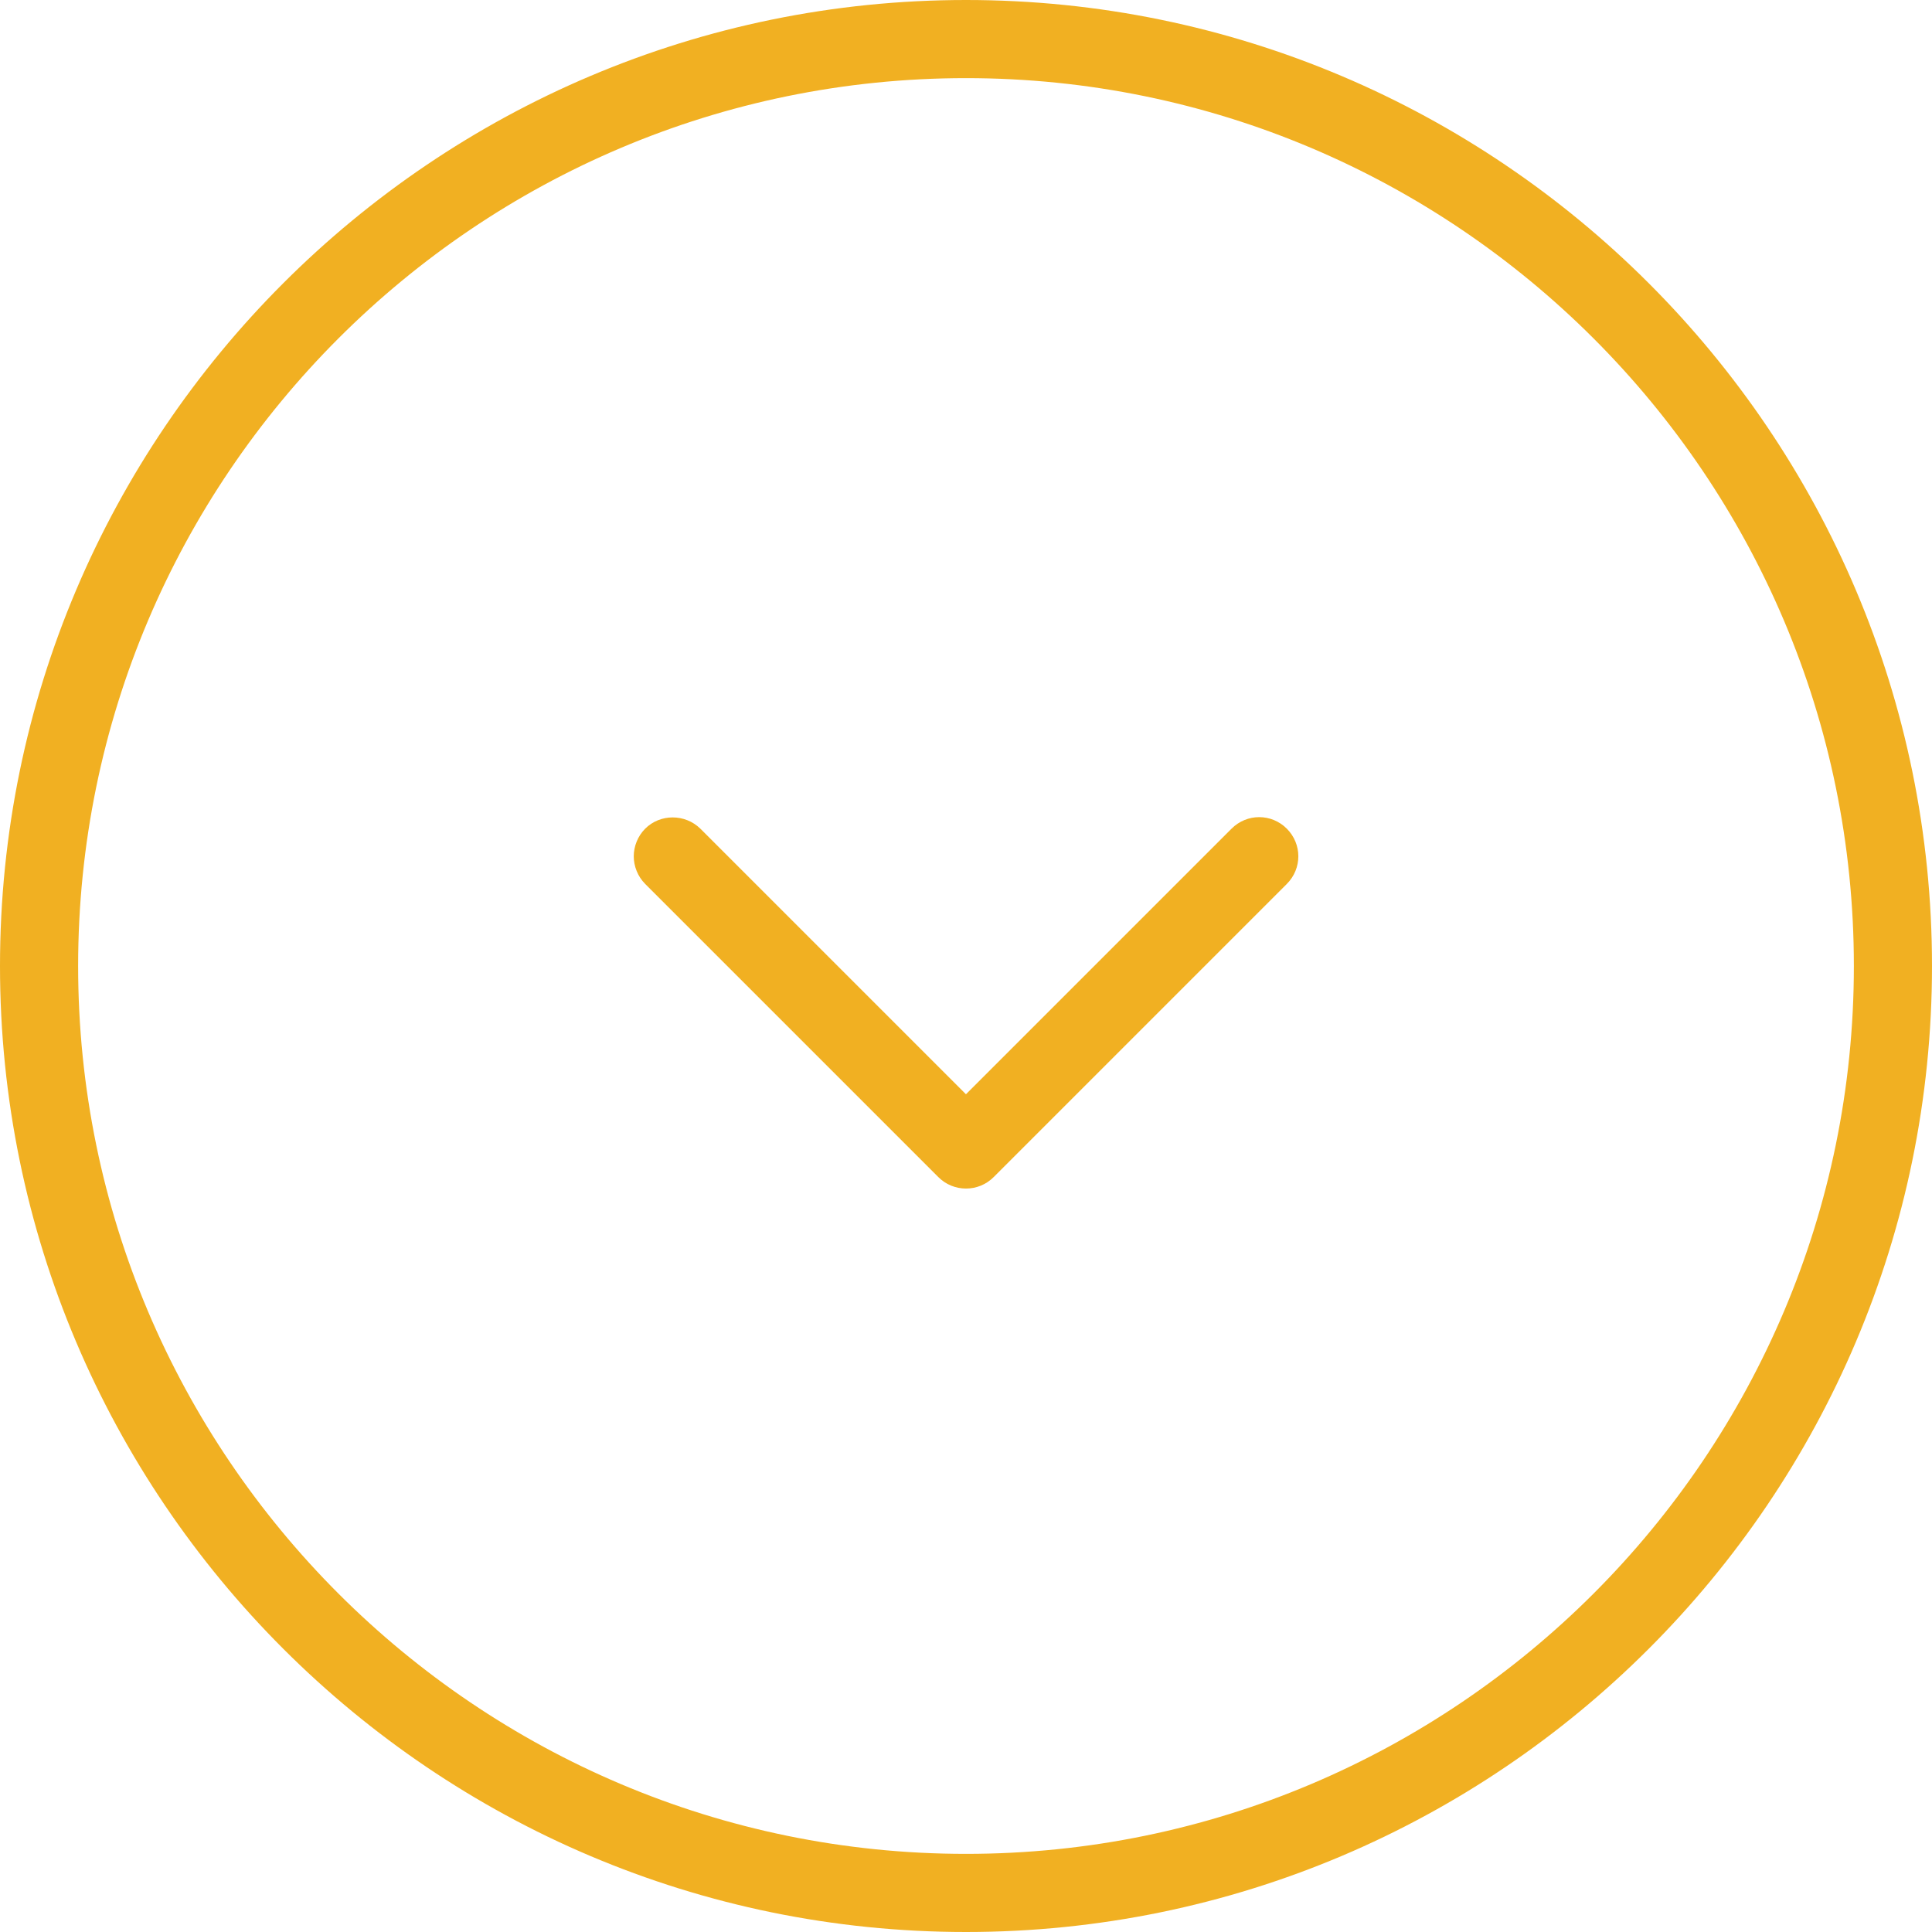 <!-- Generator: Adobe Illustrator 17.0.0, SVG Export Plug-In  -->
<svg version="1.1"
	 xmlns="http://www.w3.org/2000/svg" xmlns:xlink="http://www.w3.org/1999/xlink" xmlns:a="http://ns.adobe.com/AdobeSVGViewerExtensions/3.0/"
	 x="0px" y="0px" width="41.74px" height="41.74px" viewBox="0 0 41.74 41.74" enable-background="new 0 0 41.74 41.74"
	 xml:space="preserve">
<defs>
</defs>
<g>
	<g>
		<g>
			<g>
				<path fill="#F1B022" d="M0,20.87c0,11.509,9.361,20.87,20.87,20.87s20.87-9.361,20.87-20.87S32.379,0,20.87,0
					C9.361,0,0,9.361,0,20.87z M40.052,20.87c0,10.58-8.602,19.182-19.182,19.182S1.688,31.45,1.688,20.87S10.29,1.688,20.87,1.688
					S40.052,10.29,40.052,20.87z"/>
			</g>
		</g>
		<g>
			<path fill="#F1B022" d="M13.939,17.903c-0.162,0.162-0.247,0.384-0.247,0.597s0.085,0.435,0.247,0.597l6.334,6.334
				c0.162,0.162,0.375,0.247,0.597,0.247s0.435-0.085,0.597-0.247l6.334-6.334c0.332-0.332,0.332-0.861,0-1.194
				c-0.332-0.332-0.861-0.332-1.194,0l-5.738,5.738l-5.738-5.738C14.8,17.579,14.263,17.579,13.939,17.903z"/>
		</g>
	</g>
</g>
</svg>
